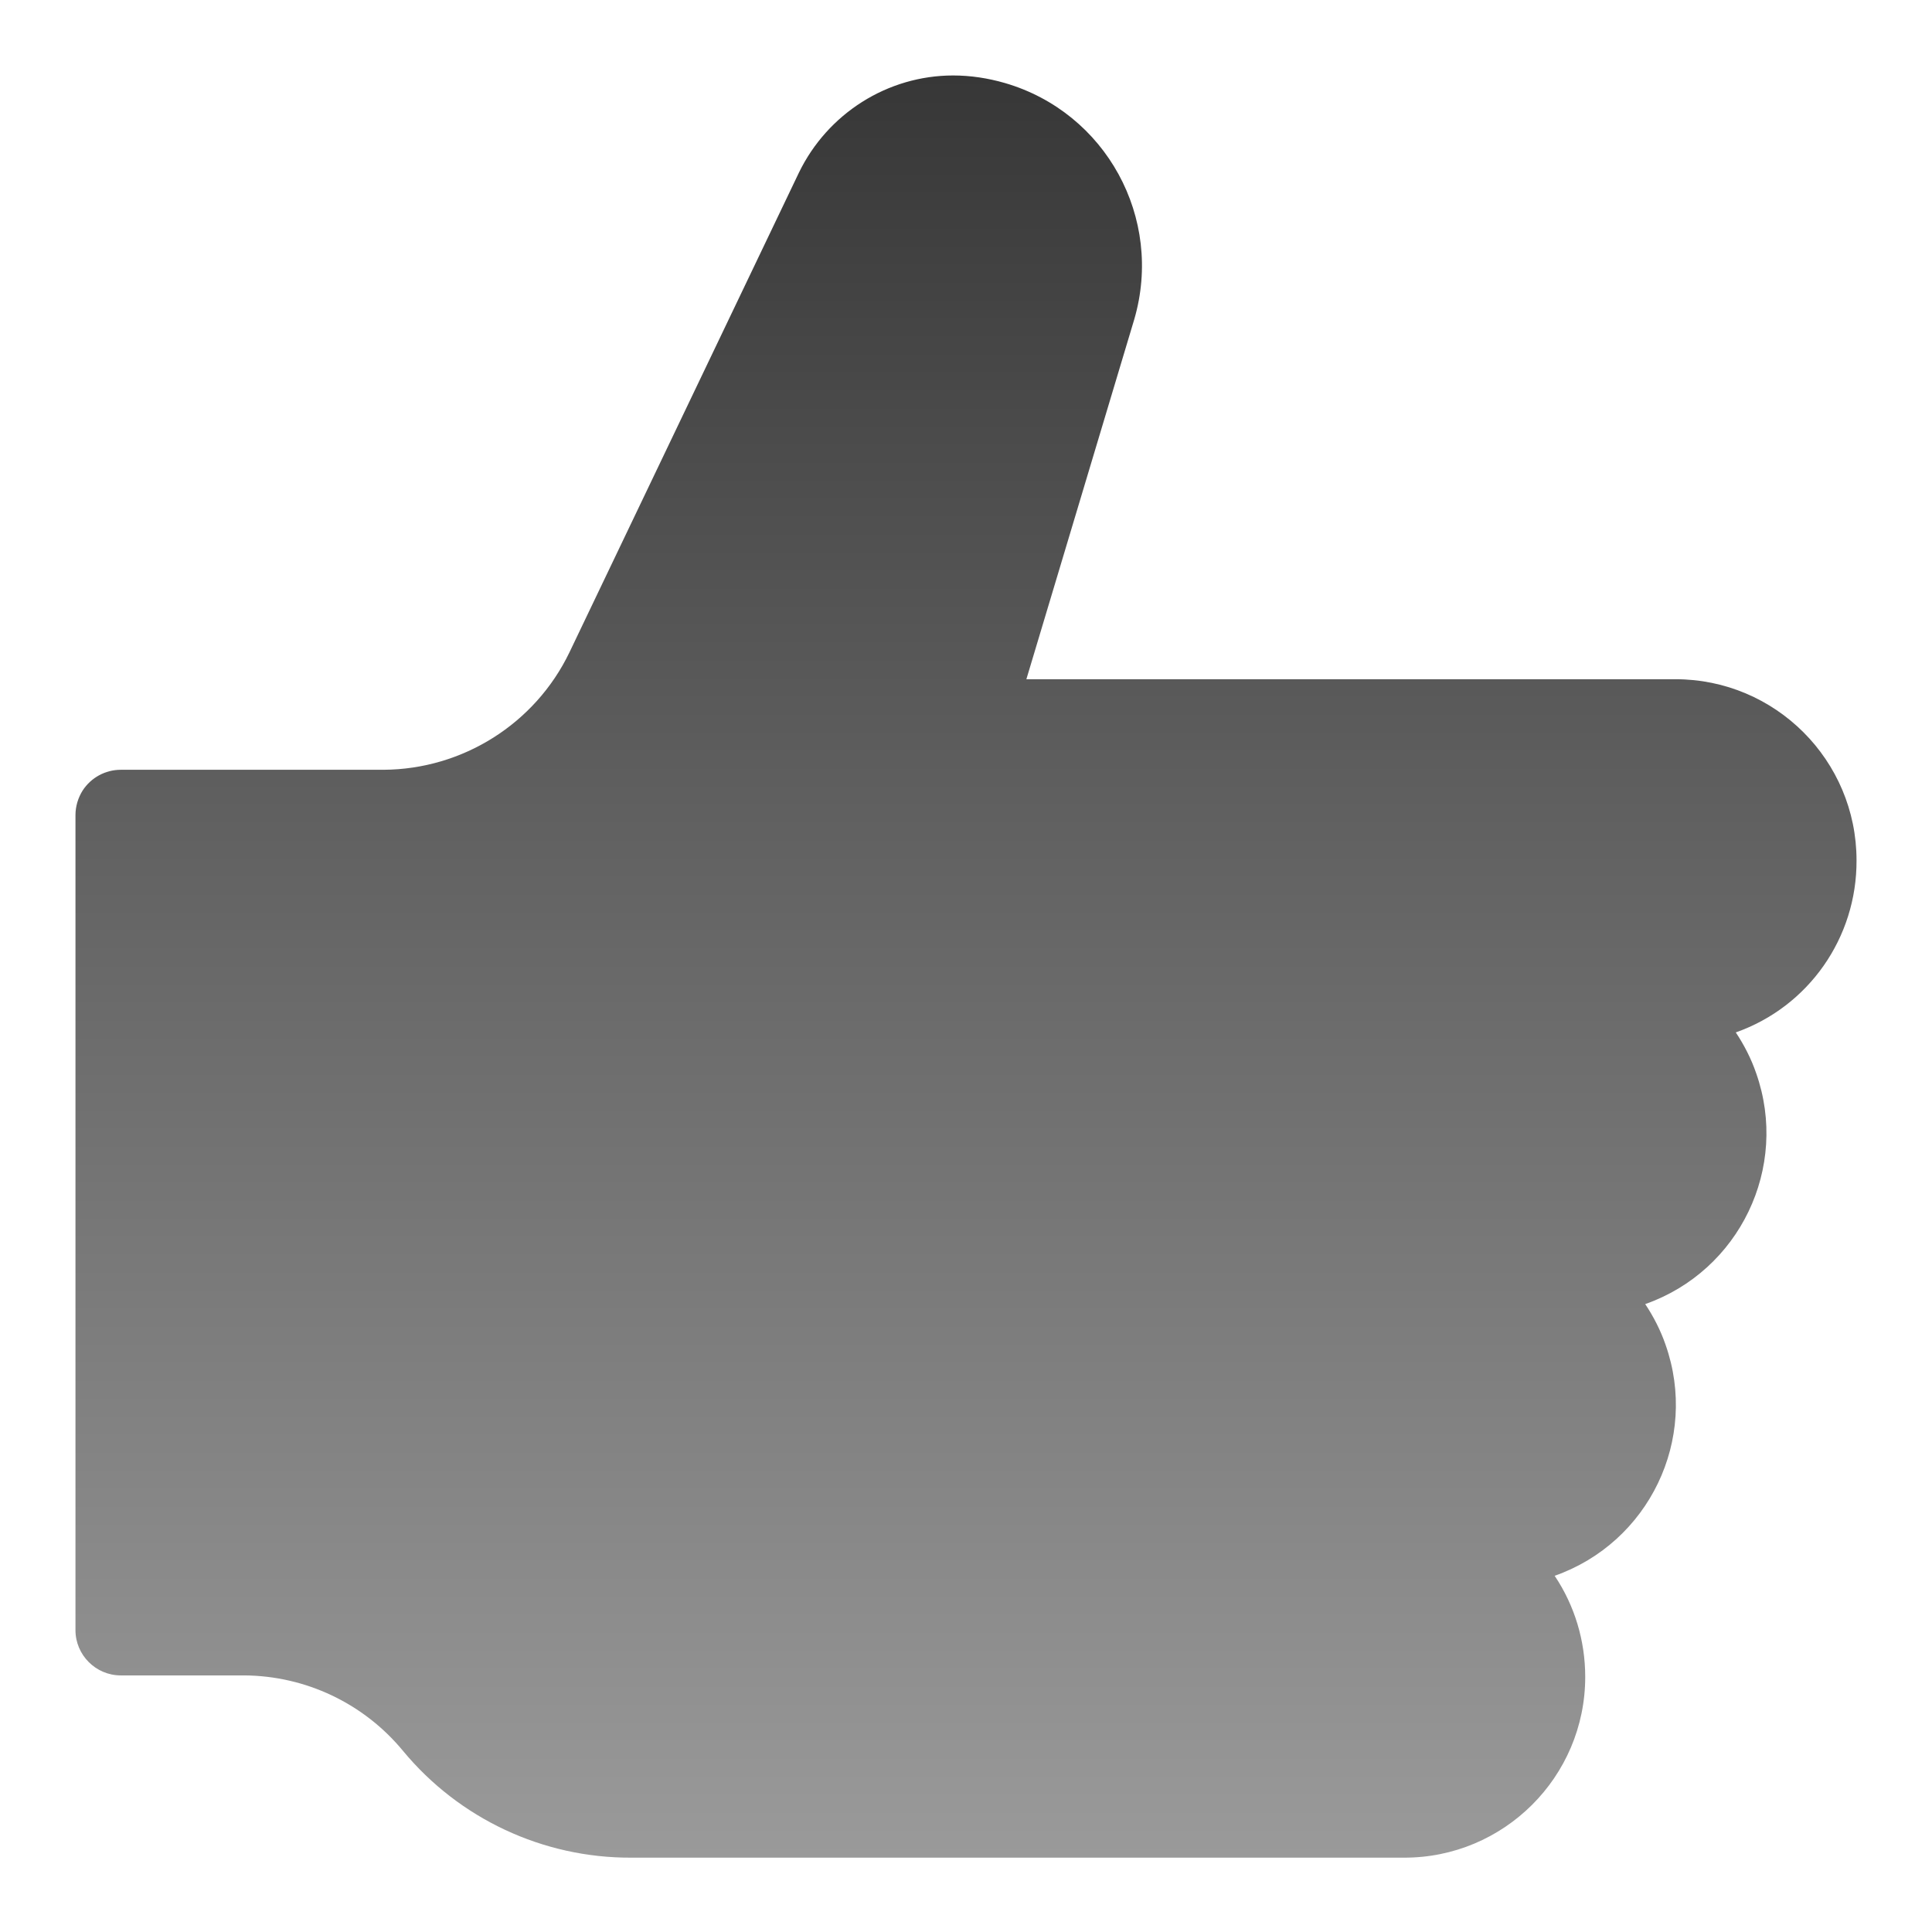 <svg width="512" height="512" viewBox="0 0 512 512" fill="none" xmlns="http://www.w3.org/2000/svg">
<path d="M492 228C492 201.5 470.5 180 444 180H272L300.6 84.6C308.4 57.8 293.1 29.8 266.3 22C261.8 20.7 257.2 20 252.6 20C235.2 20 219.3 30.1 211.7 45.8L150.9 172.9C141.8 191.8 122.6 203.9 101.6 204H32C27.9 204 24.1 206.1 21.9 209.5C20.7 211.4 20 213.7 20 216V432C20 438.6 25.4 444 32 444H64.7C81 444.1 96.4 451.4 106.8 464C121.7 482 143.9 492.4 167.3 492.3H372C398.5 492.4 420.1 470.9 420.1 444.4C420.1 434.8 417.3 425.5 412 417.6C437 408.8 450.2 381.4 441.4 356.4C440.1 352.6 438.2 348.9 436 345.6C461 336.8 474.2 309.4 465.4 284.4C464.1 280.6 462.2 276.9 460 273.6C479.3 266.8 492.1 248.5 492 228Z" fill="url(#paint0_linear_2066_5)"/>
<defs>
<linearGradient id="paint0_linear_2066_5" x1="256" y1="20" x2="256" y2="492.301" gradientUnits="userSpaceOnUse">
<stop stop-color="#373737"/>
<stop offset="1" stop-color="#9A9A9A"/>
</linearGradient>
</defs>
</svg>
